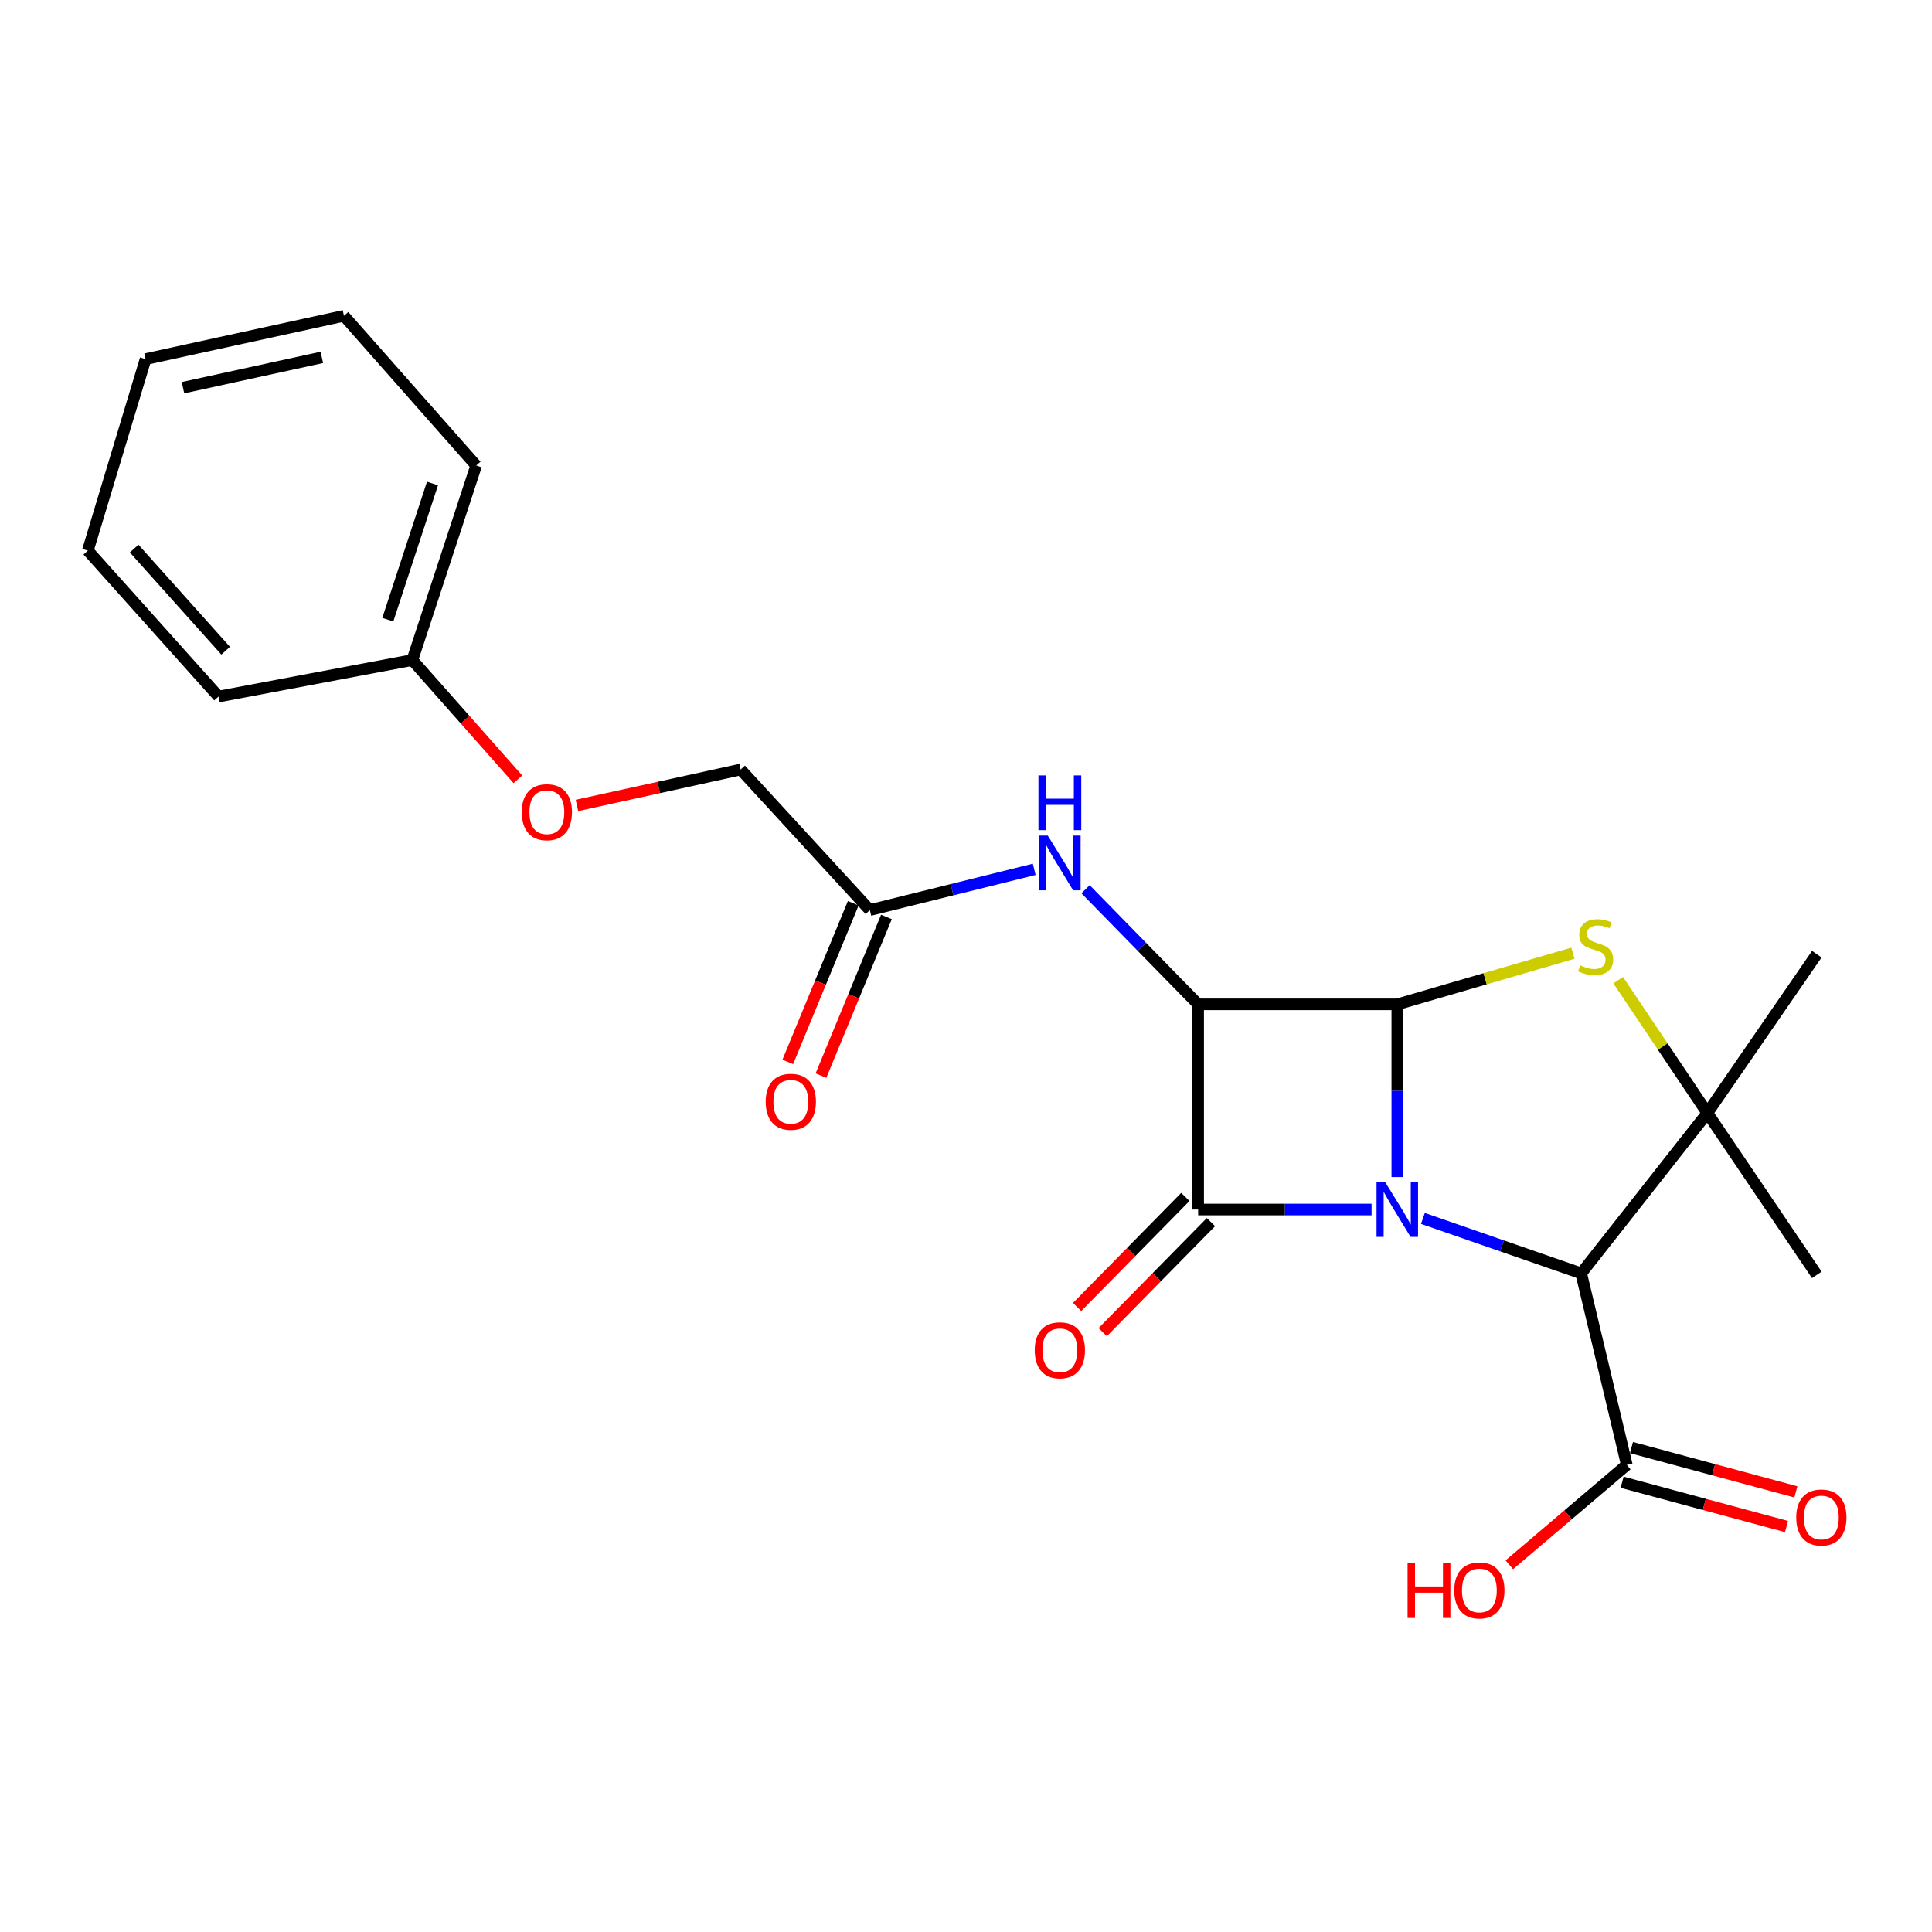 <?xml version='1.0' encoding='iso-8859-1'?>
<svg version='1.1' baseProfile='full'
              xmlns='http://www.w3.org/2000/svg'
                      xmlns:rdkit='http://www.rdkit.org/xml'
                      xmlns:xlink='http://www.w3.org/1999/xlink'
                  xml:space='preserve'
width='1000px' height='1000px' viewBox='0 0 1000 1000'>
<!-- END OF HEADER -->
<rect style='opacity:1.0;fill:#FFFFFF;stroke:none' width='1000' height='1000' x='0' y='0'> </rect>
<path class='bond-0' d='M 723.237,609.234 L 723.237,564.539' style='fill:none;fill-rule:evenodd;stroke:#0000FF;stroke-width:6px;stroke-linecap:butt;stroke-linejoin:miter;stroke-opacity:1' />
<path class='bond-0' d='M 723.237,564.539 L 723.237,519.843' style='fill:none;fill-rule:evenodd;stroke:#000000;stroke-width:6px;stroke-linecap:butt;stroke-linejoin:miter;stroke-opacity:1' />
<path class='bond-1' d='M 709.92,626.049 L 665.039,626.049' style='fill:none;fill-rule:evenodd;stroke:#0000FF;stroke-width:6px;stroke-linecap:butt;stroke-linejoin:miter;stroke-opacity:1' />
<path class='bond-1' d='M 665.039,626.049 L 620.159,626.049' style='fill:none;fill-rule:evenodd;stroke:#000000;stroke-width:6px;stroke-linecap:butt;stroke-linejoin:miter;stroke-opacity:1' />
<path class='bond-3' d='M 736.496,630.652 L 777.456,644.873' style='fill:none;fill-rule:evenodd;stroke:#0000FF;stroke-width:6px;stroke-linecap:butt;stroke-linejoin:miter;stroke-opacity:1' />
<path class='bond-3' d='M 777.456,644.873 L 818.417,659.093' style='fill:none;fill-rule:evenodd;stroke:#000000;stroke-width:6px;stroke-linecap:butt;stroke-linejoin:miter;stroke-opacity:1' />
<path class='bond-4' d='M 723.237,519.843 L 768.692,506.602' style='fill:none;fill-rule:evenodd;stroke:#000000;stroke-width:6px;stroke-linecap:butt;stroke-linejoin:miter;stroke-opacity:1' />
<path class='bond-4' d='M 768.692,506.602 L 814.148,493.361' style='fill:none;fill-rule:evenodd;stroke:#CCCC00;stroke-width:6px;stroke-linecap:butt;stroke-linejoin:miter;stroke-opacity:1' />
<path class='bond-24' d='M 723.237,519.843 L 620.159,519.843' style='fill:none;fill-rule:evenodd;stroke:#000000;stroke-width:6px;stroke-linecap:butt;stroke-linejoin:miter;stroke-opacity:1' />
<path class='bond-2' d='M 620.159,626.049 L 620.159,519.843' style='fill:none;fill-rule:evenodd;stroke:#000000;stroke-width:6px;stroke-linecap:butt;stroke-linejoin:miter;stroke-opacity:1' />
<path class='bond-9' d='M 613.535,619.534 L 585.521,648.017' style='fill:none;fill-rule:evenodd;stroke:#000000;stroke-width:6px;stroke-linecap:butt;stroke-linejoin:miter;stroke-opacity:1' />
<path class='bond-9' d='M 585.521,648.017 L 557.506,676.5' style='fill:none;fill-rule:evenodd;stroke:#FF0000;stroke-width:6px;stroke-linecap:butt;stroke-linejoin:miter;stroke-opacity:1' />
<path class='bond-9' d='M 626.783,632.564 L 598.769,661.047' style='fill:none;fill-rule:evenodd;stroke:#000000;stroke-width:6px;stroke-linecap:butt;stroke-linejoin:miter;stroke-opacity:1' />
<path class='bond-9' d='M 598.769,661.047 L 570.754,689.53' style='fill:none;fill-rule:evenodd;stroke:#FF0000;stroke-width:6px;stroke-linecap:butt;stroke-linejoin:miter;stroke-opacity:1' />
<path class='bond-6' d='M 620.159,519.843 L 591.018,490.055' style='fill:none;fill-rule:evenodd;stroke:#000000;stroke-width:6px;stroke-linecap:butt;stroke-linejoin:miter;stroke-opacity:1' />
<path class='bond-6' d='M 591.018,490.055 L 561.877,460.267' style='fill:none;fill-rule:evenodd;stroke:#0000FF;stroke-width:6px;stroke-linecap:butt;stroke-linejoin:miter;stroke-opacity:1' />
<path class='bond-5' d='M 818.417,659.093 L 883.722,576.095' style='fill:none;fill-rule:evenodd;stroke:#000000;stroke-width:6px;stroke-linecap:butt;stroke-linejoin:miter;stroke-opacity:1' />
<path class='bond-7' d='M 818.417,659.093 L 842.026,758.227' style='fill:none;fill-rule:evenodd;stroke:#000000;stroke-width:6px;stroke-linecap:butt;stroke-linejoin:miter;stroke-opacity:1' />
<path class='bond-23' d='M 837.575,507.332 L 860.648,541.714' style='fill:none;fill-rule:evenodd;stroke:#CCCC00;stroke-width:6px;stroke-linecap:butt;stroke-linejoin:miter;stroke-opacity:1' />
<path class='bond-23' d='M 860.648,541.714 L 883.722,576.095' style='fill:none;fill-rule:evenodd;stroke:#000000;stroke-width:6px;stroke-linecap:butt;stroke-linejoin:miter;stroke-opacity:1' />
<path class='bond-15' d='M 883.722,576.095 L 940.376,493.88' style='fill:none;fill-rule:evenodd;stroke:#000000;stroke-width:6px;stroke-linecap:butt;stroke-linejoin:miter;stroke-opacity:1' />
<path class='bond-16' d='M 883.722,576.095 L 940.376,659.878' style='fill:none;fill-rule:evenodd;stroke:#000000;stroke-width:6px;stroke-linecap:butt;stroke-linejoin:miter;stroke-opacity:1' />
<path class='bond-8' d='M 535.305,449.964 L 492.767,460.515' style='fill:none;fill-rule:evenodd;stroke:#0000FF;stroke-width:6px;stroke-linecap:butt;stroke-linejoin:miter;stroke-opacity:1' />
<path class='bond-8' d='M 492.767,460.515 L 450.228,471.066' style='fill:none;fill-rule:evenodd;stroke:#000000;stroke-width:6px;stroke-linecap:butt;stroke-linejoin:miter;stroke-opacity:1' />
<path class='bond-10' d='M 839.608,767.198 L 882.156,778.665' style='fill:none;fill-rule:evenodd;stroke:#000000;stroke-width:6px;stroke-linecap:butt;stroke-linejoin:miter;stroke-opacity:1' />
<path class='bond-10' d='M 882.156,778.665 L 924.704,790.132' style='fill:none;fill-rule:evenodd;stroke:#FF0000;stroke-width:6px;stroke-linecap:butt;stroke-linejoin:miter;stroke-opacity:1' />
<path class='bond-10' d='M 844.444,749.257 L 886.992,760.723' style='fill:none;fill-rule:evenodd;stroke:#000000;stroke-width:6px;stroke-linecap:butt;stroke-linejoin:miter;stroke-opacity:1' />
<path class='bond-10' d='M 886.992,760.723 L 929.54,772.19' style='fill:none;fill-rule:evenodd;stroke:#FF0000;stroke-width:6px;stroke-linecap:butt;stroke-linejoin:miter;stroke-opacity:1' />
<path class='bond-14' d='M 842.026,758.227 L 811.624,784.081' style='fill:none;fill-rule:evenodd;stroke:#000000;stroke-width:6px;stroke-linecap:butt;stroke-linejoin:miter;stroke-opacity:1' />
<path class='bond-14' d='M 811.624,784.081 L 781.221,809.935' style='fill:none;fill-rule:evenodd;stroke:#FF0000;stroke-width:6px;stroke-linecap:butt;stroke-linejoin:miter;stroke-opacity:1' />
<path class='bond-11' d='M 441.64,467.522 L 424.697,508.584' style='fill:none;fill-rule:evenodd;stroke:#000000;stroke-width:6px;stroke-linecap:butt;stroke-linejoin:miter;stroke-opacity:1' />
<path class='bond-11' d='M 424.697,508.584 L 407.754,549.645' style='fill:none;fill-rule:evenodd;stroke:#FF0000;stroke-width:6px;stroke-linecap:butt;stroke-linejoin:miter;stroke-opacity:1' />
<path class='bond-11' d='M 458.817,474.61 L 441.874,515.671' style='fill:none;fill-rule:evenodd;stroke:#000000;stroke-width:6px;stroke-linecap:butt;stroke-linejoin:miter;stroke-opacity:1' />
<path class='bond-11' d='M 441.874,515.671 L 424.931,556.733' style='fill:none;fill-rule:evenodd;stroke:#FF0000;stroke-width:6px;stroke-linecap:butt;stroke-linejoin:miter;stroke-opacity:1' />
<path class='bond-13' d='M 450.228,471.066 L 383.365,398.298' style='fill:none;fill-rule:evenodd;stroke:#000000;stroke-width:6px;stroke-linecap:butt;stroke-linejoin:miter;stroke-opacity:1' />
<path class='bond-12' d='M 298.622,416.9 L 340.993,407.599' style='fill:none;fill-rule:evenodd;stroke:#FF0000;stroke-width:6px;stroke-linecap:butt;stroke-linejoin:miter;stroke-opacity:1' />
<path class='bond-12' d='M 340.993,407.599 L 383.365,398.298' style='fill:none;fill-rule:evenodd;stroke:#000000;stroke-width:6px;stroke-linecap:butt;stroke-linejoin:miter;stroke-opacity:1' />
<path class='bond-17' d='M 268.055,403.371 L 240.74,372.507' style='fill:none;fill-rule:evenodd;stroke:#FF0000;stroke-width:6px;stroke-linecap:butt;stroke-linejoin:miter;stroke-opacity:1' />
<path class='bond-17' d='M 240.74,372.507 L 213.424,341.644' style='fill:none;fill-rule:evenodd;stroke:#000000;stroke-width:6px;stroke-linecap:butt;stroke-linejoin:miter;stroke-opacity:1' />
<path class='bond-18' d='M 213.424,341.644 L 246.469,240.951' style='fill:none;fill-rule:evenodd;stroke:#000000;stroke-width:6px;stroke-linecap:butt;stroke-linejoin:miter;stroke-opacity:1' />
<path class='bond-18' d='M 200.725,320.746 L 223.856,250.261' style='fill:none;fill-rule:evenodd;stroke:#000000;stroke-width:6px;stroke-linecap:butt;stroke-linejoin:miter;stroke-opacity:1' />
<path class='bond-19' d='M 213.424,341.644 L 113.113,360.535' style='fill:none;fill-rule:evenodd;stroke:#000000;stroke-width:6px;stroke-linecap:butt;stroke-linejoin:miter;stroke-opacity:1' />
<path class='bond-21' d='M 246.469,240.951 L 178.025,163.465' style='fill:none;fill-rule:evenodd;stroke:#000000;stroke-width:6px;stroke-linecap:butt;stroke-linejoin:miter;stroke-opacity:1' />
<path class='bond-20' d='M 113.113,360.535 L 45.455,285' style='fill:none;fill-rule:evenodd;stroke:#000000;stroke-width:6px;stroke-linecap:butt;stroke-linejoin:miter;stroke-opacity:1' />
<path class='bond-20' d='M 116.805,336.807 L 69.445,283.933' style='fill:none;fill-rule:evenodd;stroke:#000000;stroke-width:6px;stroke-linecap:butt;stroke-linejoin:miter;stroke-opacity:1' />
<path class='bond-22' d='M 45.455,285 L 75.351,185.876' style='fill:none;fill-rule:evenodd;stroke:#000000;stroke-width:6px;stroke-linecap:butt;stroke-linejoin:miter;stroke-opacity:1' />
<path class='bond-25' d='M 178.025,163.465 L 75.351,185.876' style='fill:none;fill-rule:evenodd;stroke:#000000;stroke-width:6px;stroke-linecap:butt;stroke-linejoin:miter;stroke-opacity:1' />
<path class='bond-25' d='M 166.587,184.981 L 94.715,200.669' style='fill:none;fill-rule:evenodd;stroke:#000000;stroke-width:6px;stroke-linecap:butt;stroke-linejoin:miter;stroke-opacity:1' />
<path  class='atom-0' d='M 716.977 611.889
L 726.257 626.889
Q 727.177 628.369, 728.657 631.049
Q 730.137 633.729, 730.217 633.889
L 730.217 611.889
L 733.977 611.889
L 733.977 640.209
L 730.097 640.209
L 720.137 623.809
Q 718.977 621.889, 717.737 619.689
Q 716.537 617.489, 716.177 616.809
L 716.177 640.209
L 712.497 640.209
L 712.497 611.889
L 716.977 611.889
' fill='#0000FF'/>
<path  class='atom-5' d='M 817.901 499.657
Q 818.221 499.777, 819.541 500.337
Q 820.861 500.897, 822.301 501.257
Q 823.781 501.577, 825.221 501.577
Q 827.901 501.577, 829.461 500.297
Q 831.021 498.977, 831.021 496.697
Q 831.021 495.137, 830.221 494.177
Q 829.461 493.217, 828.261 492.697
Q 827.061 492.177, 825.061 491.577
Q 822.541 490.817, 821.021 490.097
Q 819.541 489.377, 818.461 487.857
Q 817.421 486.337, 817.421 483.777
Q 817.421 480.217, 819.821 478.017
Q 822.261 475.817, 827.061 475.817
Q 830.341 475.817, 834.061 477.377
L 833.141 480.457
Q 829.741 479.057, 827.181 479.057
Q 824.421 479.057, 822.901 480.217
Q 821.381 481.337, 821.421 483.297
Q 821.421 484.817, 822.181 485.737
Q 822.981 486.657, 824.101 487.177
Q 825.261 487.697, 827.181 488.297
Q 829.741 489.097, 831.261 489.897
Q 832.781 490.697, 833.861 492.337
Q 834.981 493.937, 834.981 496.697
Q 834.981 500.617, 832.341 502.737
Q 829.741 504.817, 825.381 504.817
Q 822.861 504.817, 820.941 504.257
Q 819.061 503.737, 816.821 502.817
L 817.901 499.657
' fill='#CCCC00'/>
<path  class='atom-7' d='M 542.318 432.512
L 551.598 447.512
Q 552.518 448.992, 553.998 451.672
Q 555.478 454.352, 555.558 454.512
L 555.558 432.512
L 559.318 432.512
L 559.318 460.832
L 555.438 460.832
L 545.478 444.432
Q 544.318 442.512, 543.078 440.312
Q 541.878 438.112, 541.518 437.432
L 541.518 460.832
L 537.838 460.832
L 537.838 432.512
L 542.318 432.512
' fill='#0000FF'/>
<path  class='atom-7' d='M 537.498 401.36
L 541.338 401.36
L 541.338 413.4
L 555.818 413.4
L 555.818 401.36
L 559.658 401.36
L 559.658 429.68
L 555.818 429.68
L 555.818 416.6
L 541.338 416.6
L 541.338 429.68
L 537.498 429.68
L 537.498 401.36
' fill='#0000FF'/>
<path  class='atom-10' d='M 535.578 698.908
Q 535.578 692.108, 538.938 688.308
Q 542.298 684.508, 548.578 684.508
Q 554.858 684.508, 558.218 688.308
Q 561.578 692.108, 561.578 698.908
Q 561.578 705.788, 558.178 709.708
Q 554.778 713.588, 548.578 713.588
Q 542.338 713.588, 538.938 709.708
Q 535.578 705.828, 535.578 698.908
M 548.578 710.388
Q 552.898 710.388, 555.218 707.508
Q 557.578 704.588, 557.578 698.908
Q 557.578 693.348, 555.218 690.548
Q 552.898 687.708, 548.578 687.708
Q 544.258 687.708, 541.898 690.508
Q 539.578 693.308, 539.578 698.908
Q 539.578 704.628, 541.898 707.508
Q 544.258 710.388, 548.578 710.388
' fill='#FF0000'/>
<path  class='atom-11' d='M 929.729 785.447
Q 929.729 778.647, 933.089 774.847
Q 936.449 771.047, 942.729 771.047
Q 949.009 771.047, 952.369 774.847
Q 955.729 778.647, 955.729 785.447
Q 955.729 792.327, 952.329 796.247
Q 948.929 800.127, 942.729 800.127
Q 936.489 800.127, 933.089 796.247
Q 929.729 792.367, 929.729 785.447
M 942.729 796.927
Q 947.049 796.927, 949.369 794.047
Q 951.729 791.127, 951.729 785.447
Q 951.729 779.887, 949.369 777.087
Q 947.049 774.247, 942.729 774.247
Q 938.409 774.247, 936.049 777.047
Q 933.729 779.847, 933.729 785.447
Q 933.729 791.167, 936.049 794.047
Q 938.409 796.927, 942.729 796.927
' fill='#FF0000'/>
<path  class='atom-12' d='M 396.328 570.27
Q 396.328 563.47, 399.688 559.67
Q 403.048 555.87, 409.328 555.87
Q 415.608 555.87, 418.968 559.67
Q 422.328 563.47, 422.328 570.27
Q 422.328 577.15, 418.928 581.07
Q 415.528 584.95, 409.328 584.95
Q 403.088 584.95, 399.688 581.07
Q 396.328 577.19, 396.328 570.27
M 409.328 581.75
Q 413.648 581.75, 415.968 578.87
Q 418.328 575.95, 418.328 570.27
Q 418.328 564.71, 415.968 561.91
Q 413.648 559.07, 409.328 559.07
Q 405.008 559.07, 402.648 561.87
Q 400.328 564.67, 400.328 570.27
Q 400.328 575.99, 402.648 578.87
Q 405.008 581.75, 409.328 581.75
' fill='#FF0000'/>
<path  class='atom-13' d='M 270.054 420.397
Q 270.054 413.597, 273.414 409.797
Q 276.774 405.997, 283.054 405.997
Q 289.334 405.997, 292.694 409.797
Q 296.054 413.597, 296.054 420.397
Q 296.054 427.277, 292.654 431.197
Q 289.254 435.077, 283.054 435.077
Q 276.814 435.077, 273.414 431.197
Q 270.054 427.317, 270.054 420.397
M 283.054 431.877
Q 287.374 431.877, 289.694 428.997
Q 292.054 426.077, 292.054 420.397
Q 292.054 414.837, 289.694 412.037
Q 287.374 409.197, 283.054 409.197
Q 278.734 409.197, 276.374 411.997
Q 274.054 414.797, 274.054 420.397
Q 274.054 426.117, 276.374 428.997
Q 278.734 431.877, 283.054 431.877
' fill='#FF0000'/>
<path  class='atom-15' d='M 728.557 809.119
L 732.397 809.119
L 732.397 821.159
L 746.877 821.159
L 746.877 809.119
L 750.717 809.119
L 750.717 837.439
L 746.877 837.439
L 746.877 824.359
L 732.397 824.359
L 732.397 837.439
L 728.557 837.439
L 728.557 809.119
' fill='#FF0000'/>
<path  class='atom-15' d='M 752.717 823.199
Q 752.717 816.399, 756.077 812.599
Q 759.437 808.799, 765.717 808.799
Q 771.997 808.799, 775.357 812.599
Q 778.717 816.399, 778.717 823.199
Q 778.717 830.079, 775.317 833.999
Q 771.917 837.879, 765.717 837.879
Q 759.477 837.879, 756.077 833.999
Q 752.717 830.119, 752.717 823.199
M 765.717 834.679
Q 770.037 834.679, 772.357 831.799
Q 774.717 828.879, 774.717 823.199
Q 774.717 817.639, 772.357 814.839
Q 770.037 811.999, 765.717 811.999
Q 761.397 811.999, 759.037 814.799
Q 756.717 817.599, 756.717 823.199
Q 756.717 828.919, 759.037 831.799
Q 761.397 834.679, 765.717 834.679
' fill='#FF0000'/>
</svg>
